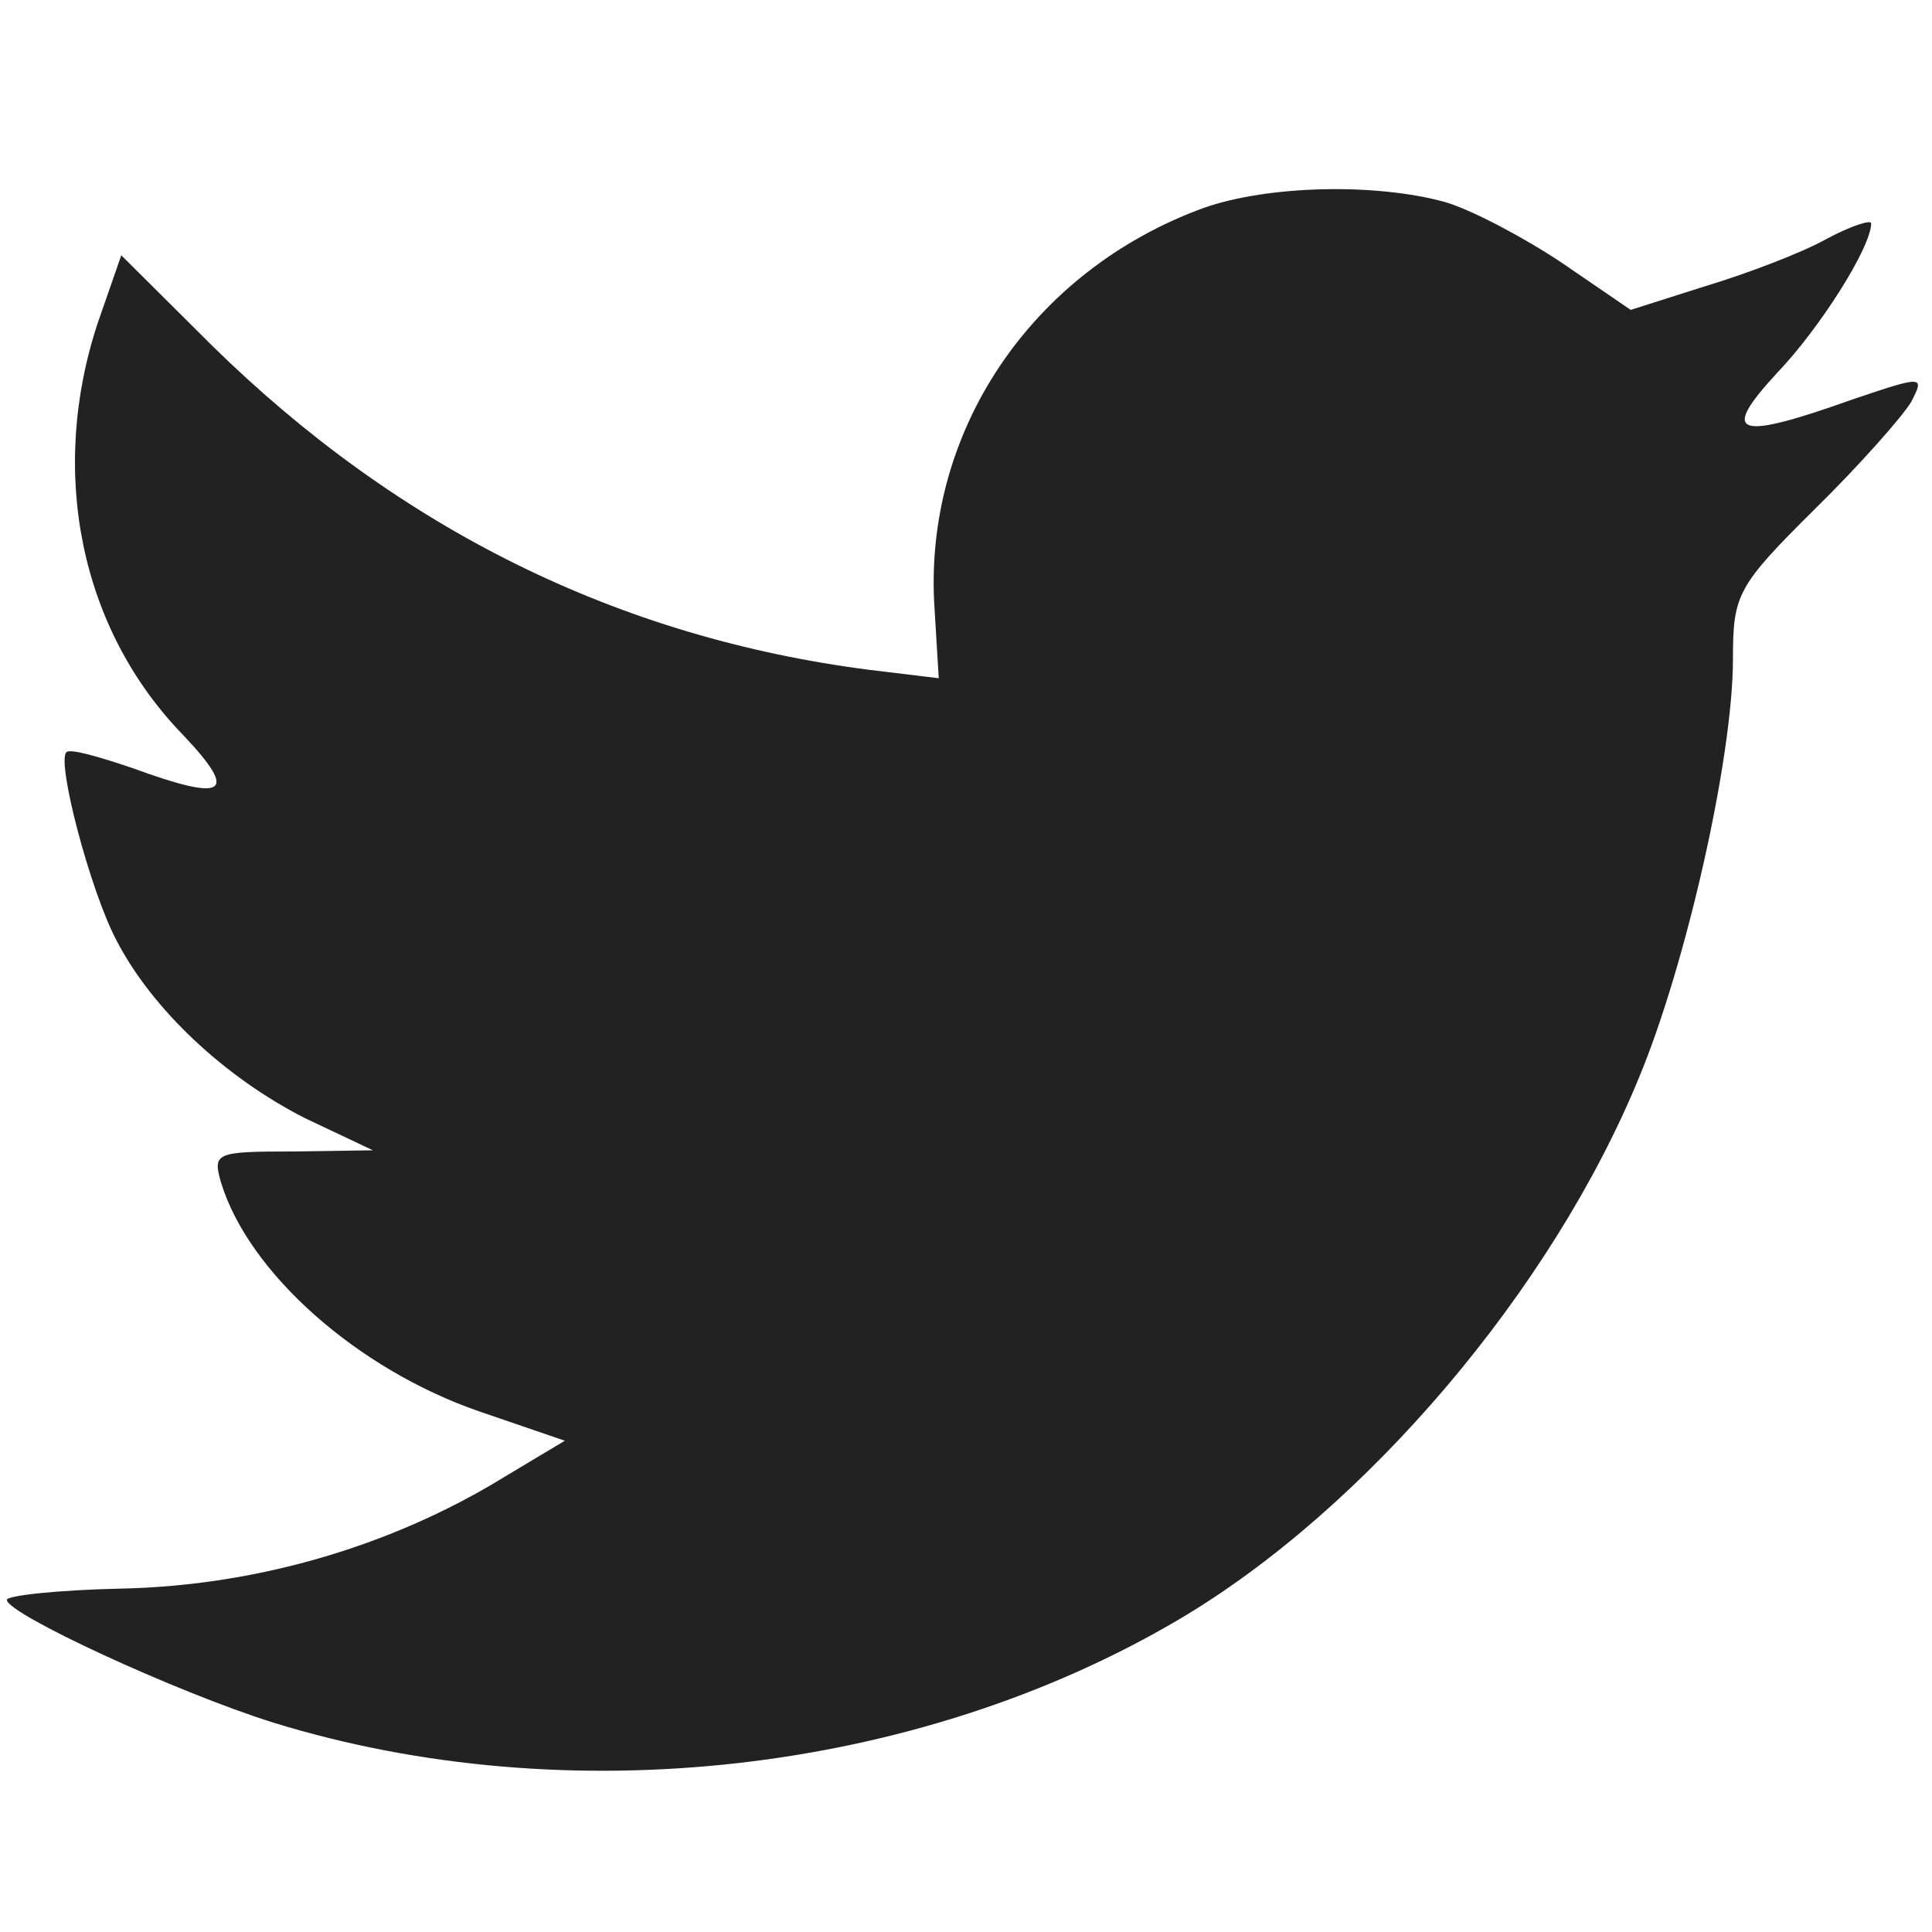 <?xml version="1.0" encoding="utf-8"?>
<!-- Generator: Adobe Illustrator 15.0.0, SVG Export Plug-In . SVG Version: 6.00 Build 0)  -->
<!DOCTYPE svg PUBLIC "-//W3C//DTD SVG 1.1//EN" "http://www.w3.org/Graphics/SVG/1.1/DTD/svg11.dtd">
<svg version="1.1" id="Layer_1" xmlns="http://www.w3.org/2000/svg" xmlns:xlink="http://www.w3.org/1999/xlink" x="0px" y="0px"
	 width="45px" height="45px" viewBox="0 0 45 45" enable-background="new 0 0 45 45" xml:space="preserve">
<path fill="#222222" d="M28.041,4.841c-4.02,1.464-6.56,5.236-6.272,9.364l0.096,1.592l-1.607-0.194
	c-5.852-0.749-10.966-3.284-15.309-7.544L2.825,5.946l-0.543,1.56c-1.157,3.479-0.417,7.154,1.995,9.626
	c1.287,1.365,0.997,1.56-1.22,0.748c-0.771-0.26-1.449-0.455-1.513-0.356c-0.225,0.228,0.547,3.186,1.158,4.358
	c0.836,1.629,2.541,3.218,4.406,4.164l1.578,0.747L6.818,26.82c-1.8,0-1.866,0.033-1.671,0.719c0.643,2.113,3.183,4.357,6.014,5.335
	l1.995,0.683l-1.737,1.041c-2.573,1.5-5.597,2.344-8.62,2.404c-1.448,0.032-2.639,0.161-2.639,0.262
	c0,0.322,3.926,2.143,6.206,2.859c6.851,2.113,14.988,1.201,21.098-2.406c4.343-2.566,8.685-7.675,10.712-12.619
	c1.096-2.631,2.188-7.444,2.188-9.751c0-1.498,0.096-1.692,1.896-3.479c1.063-1.042,2.06-2.179,2.253-2.503
	c0.322-0.619,0.288-0.619-1.351-0.066c-2.731,0.976-3.12,0.847-1.767-0.616c0.996-1.042,2.188-2.927,2.188-3.479
	c0-0.097-0.484,0.065-1.03,0.356c-0.577,0.326-1.864,0.814-2.831,1.105l-1.74,0.553L36.406,6.14
	c-0.869-0.584-2.088-1.235-2.733-1.43C32.029,4.254,29.523,4.32,28.041,4.841z"/>
</svg>
